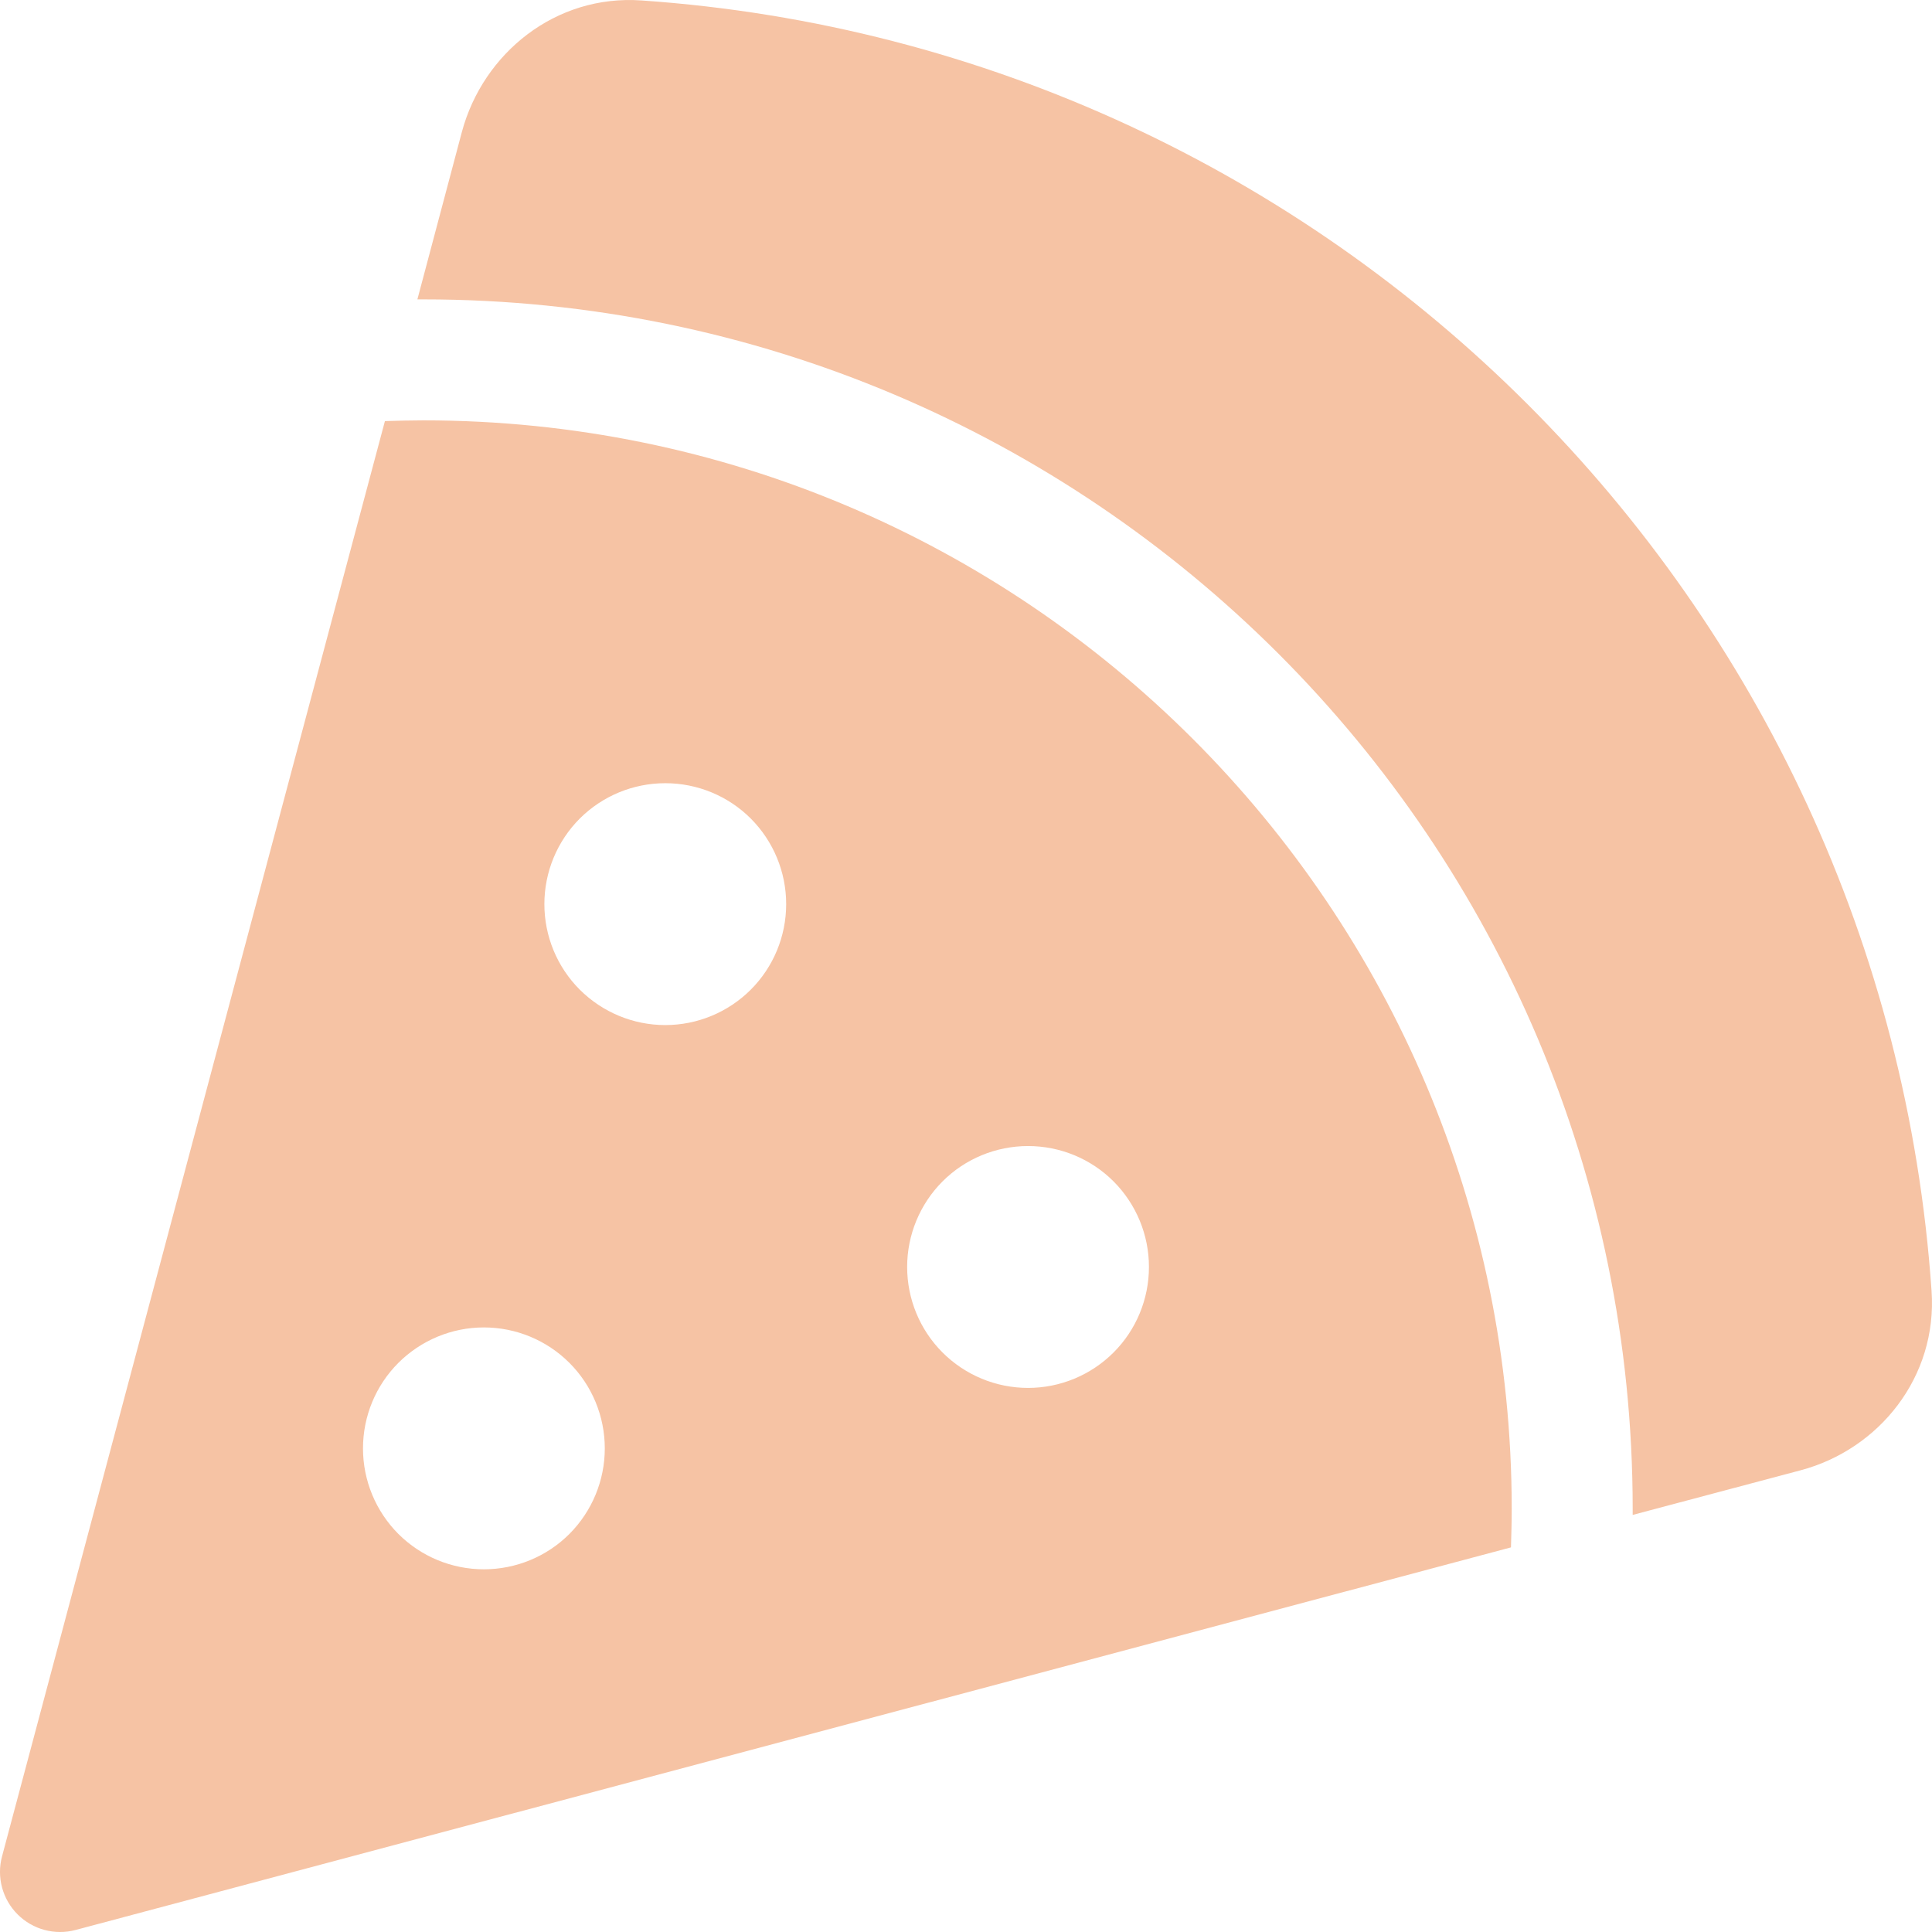 <svg xmlns="http://www.w3.org/2000/svg" fill="none" viewBox="0 0 26 26" height="26" width="26">
<path fill="#F6C3A4" d="M8.633 0.006C7.473 -0.076 6.502 0.718 6.217 1.771L5.617 4.029C5.642 4.029 5.673 4.029 5.698 4.029C14.684 4.029 21.972 11.318 21.972 20.305C21.972 20.331 21.972 20.361 21.972 20.387L24.23 19.787C25.287 19.507 26.076 18.53 25.994 17.371C25.354 8.073 17.929 0.647 8.633 0.006ZM20.334 20.824C20.339 20.651 20.344 20.479 20.344 20.305C20.344 12.213 13.789 5.657 5.698 5.657C5.526 5.657 5.353 5.662 5.18 5.667L0.028 24.98C-0.048 25.26 0.033 25.56 0.237 25.763C0.44 25.967 0.74 26.048 1.02 25.972L20.334 20.824ZM8.953 10.54C9.385 10.54 9.799 10.711 10.104 11.016C10.409 11.322 10.58 11.736 10.58 12.167C10.58 12.599 10.409 13.013 10.104 13.318C9.799 13.623 9.385 13.795 8.953 13.795C8.521 13.795 8.108 13.623 7.802 13.318C7.497 13.013 7.326 12.599 7.326 12.167C7.326 11.736 7.497 11.322 7.802 11.016C8.108 10.711 8.521 10.54 8.953 10.54ZM12.208 17.05C12.208 16.619 12.379 16.205 12.684 15.899C12.989 15.594 13.403 15.423 13.835 15.423C14.267 15.423 14.681 15.594 14.986 15.899C15.291 16.205 15.462 16.619 15.462 17.05C15.462 17.482 15.291 17.896 14.986 18.201C14.681 18.506 14.267 18.678 13.835 18.678C13.403 18.678 12.989 18.506 12.684 18.201C12.379 17.896 12.208 17.482 12.208 17.05ZM4.885 19.492C4.885 19.06 5.056 18.646 5.361 18.341C5.667 18.036 6.08 17.864 6.512 17.864C6.944 17.864 7.358 18.036 7.663 18.341C7.968 18.646 8.139 19.06 8.139 19.492C8.139 19.923 7.968 20.337 7.663 20.643C7.358 20.948 6.944 21.119 6.512 21.119C6.08 21.119 5.667 20.948 5.361 20.643C5.056 20.337 4.885 19.923 4.885 19.492Z"></path>
</svg>
